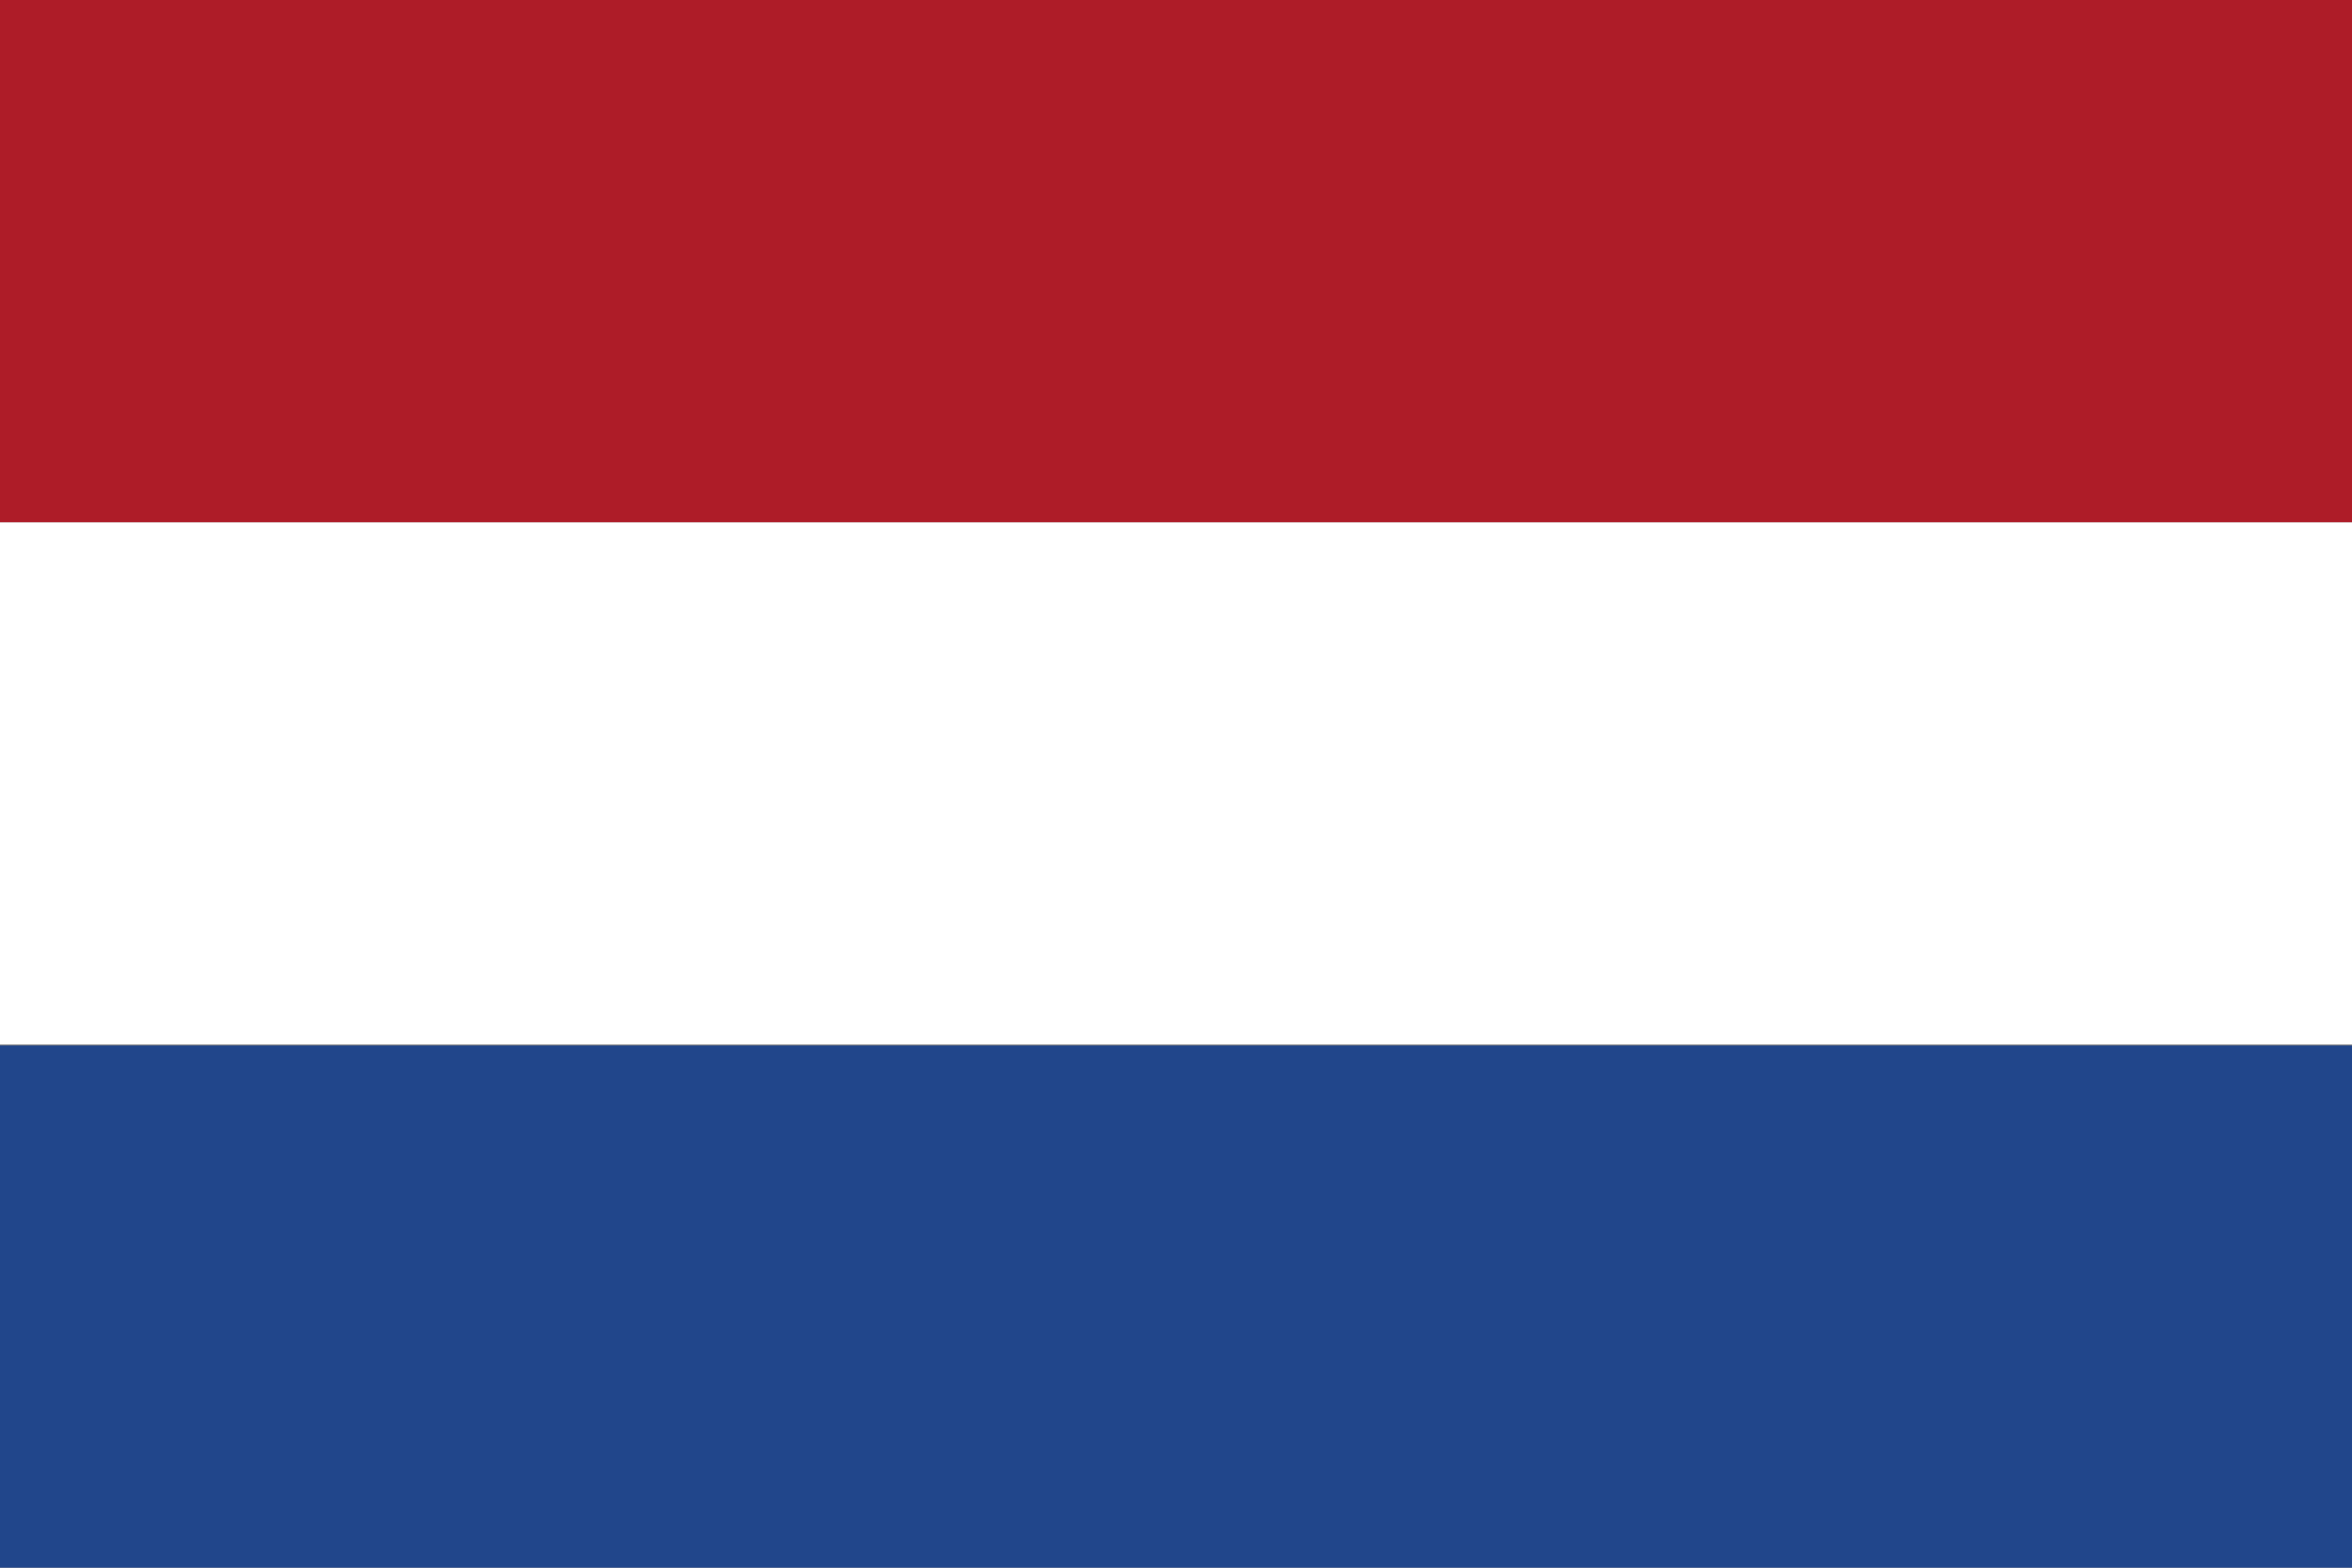 <?xml version="1.0" encoding="UTF-8"?>
<svg id="Layer_1" xmlns="http://www.w3.org/2000/svg" viewBox="0 0 24 16">
    <rect x="0" y="0" width="24" height="16" fill="#808080" stroke="none"/>
    <defs>
        <style>.cls-1{fill:#fff;}.cls-2{fill:#ae1c28;}.cls-3{fill:#21468b;}</style>
    </defs>
    <rect class="cls-3" y="10.67" width="24" height="5.33"/>
    <rect class="cls-1" y="5.33" width="24" height="5.33"/>
    <rect class="cls-2" width="24" height="5.33"/>
</svg>